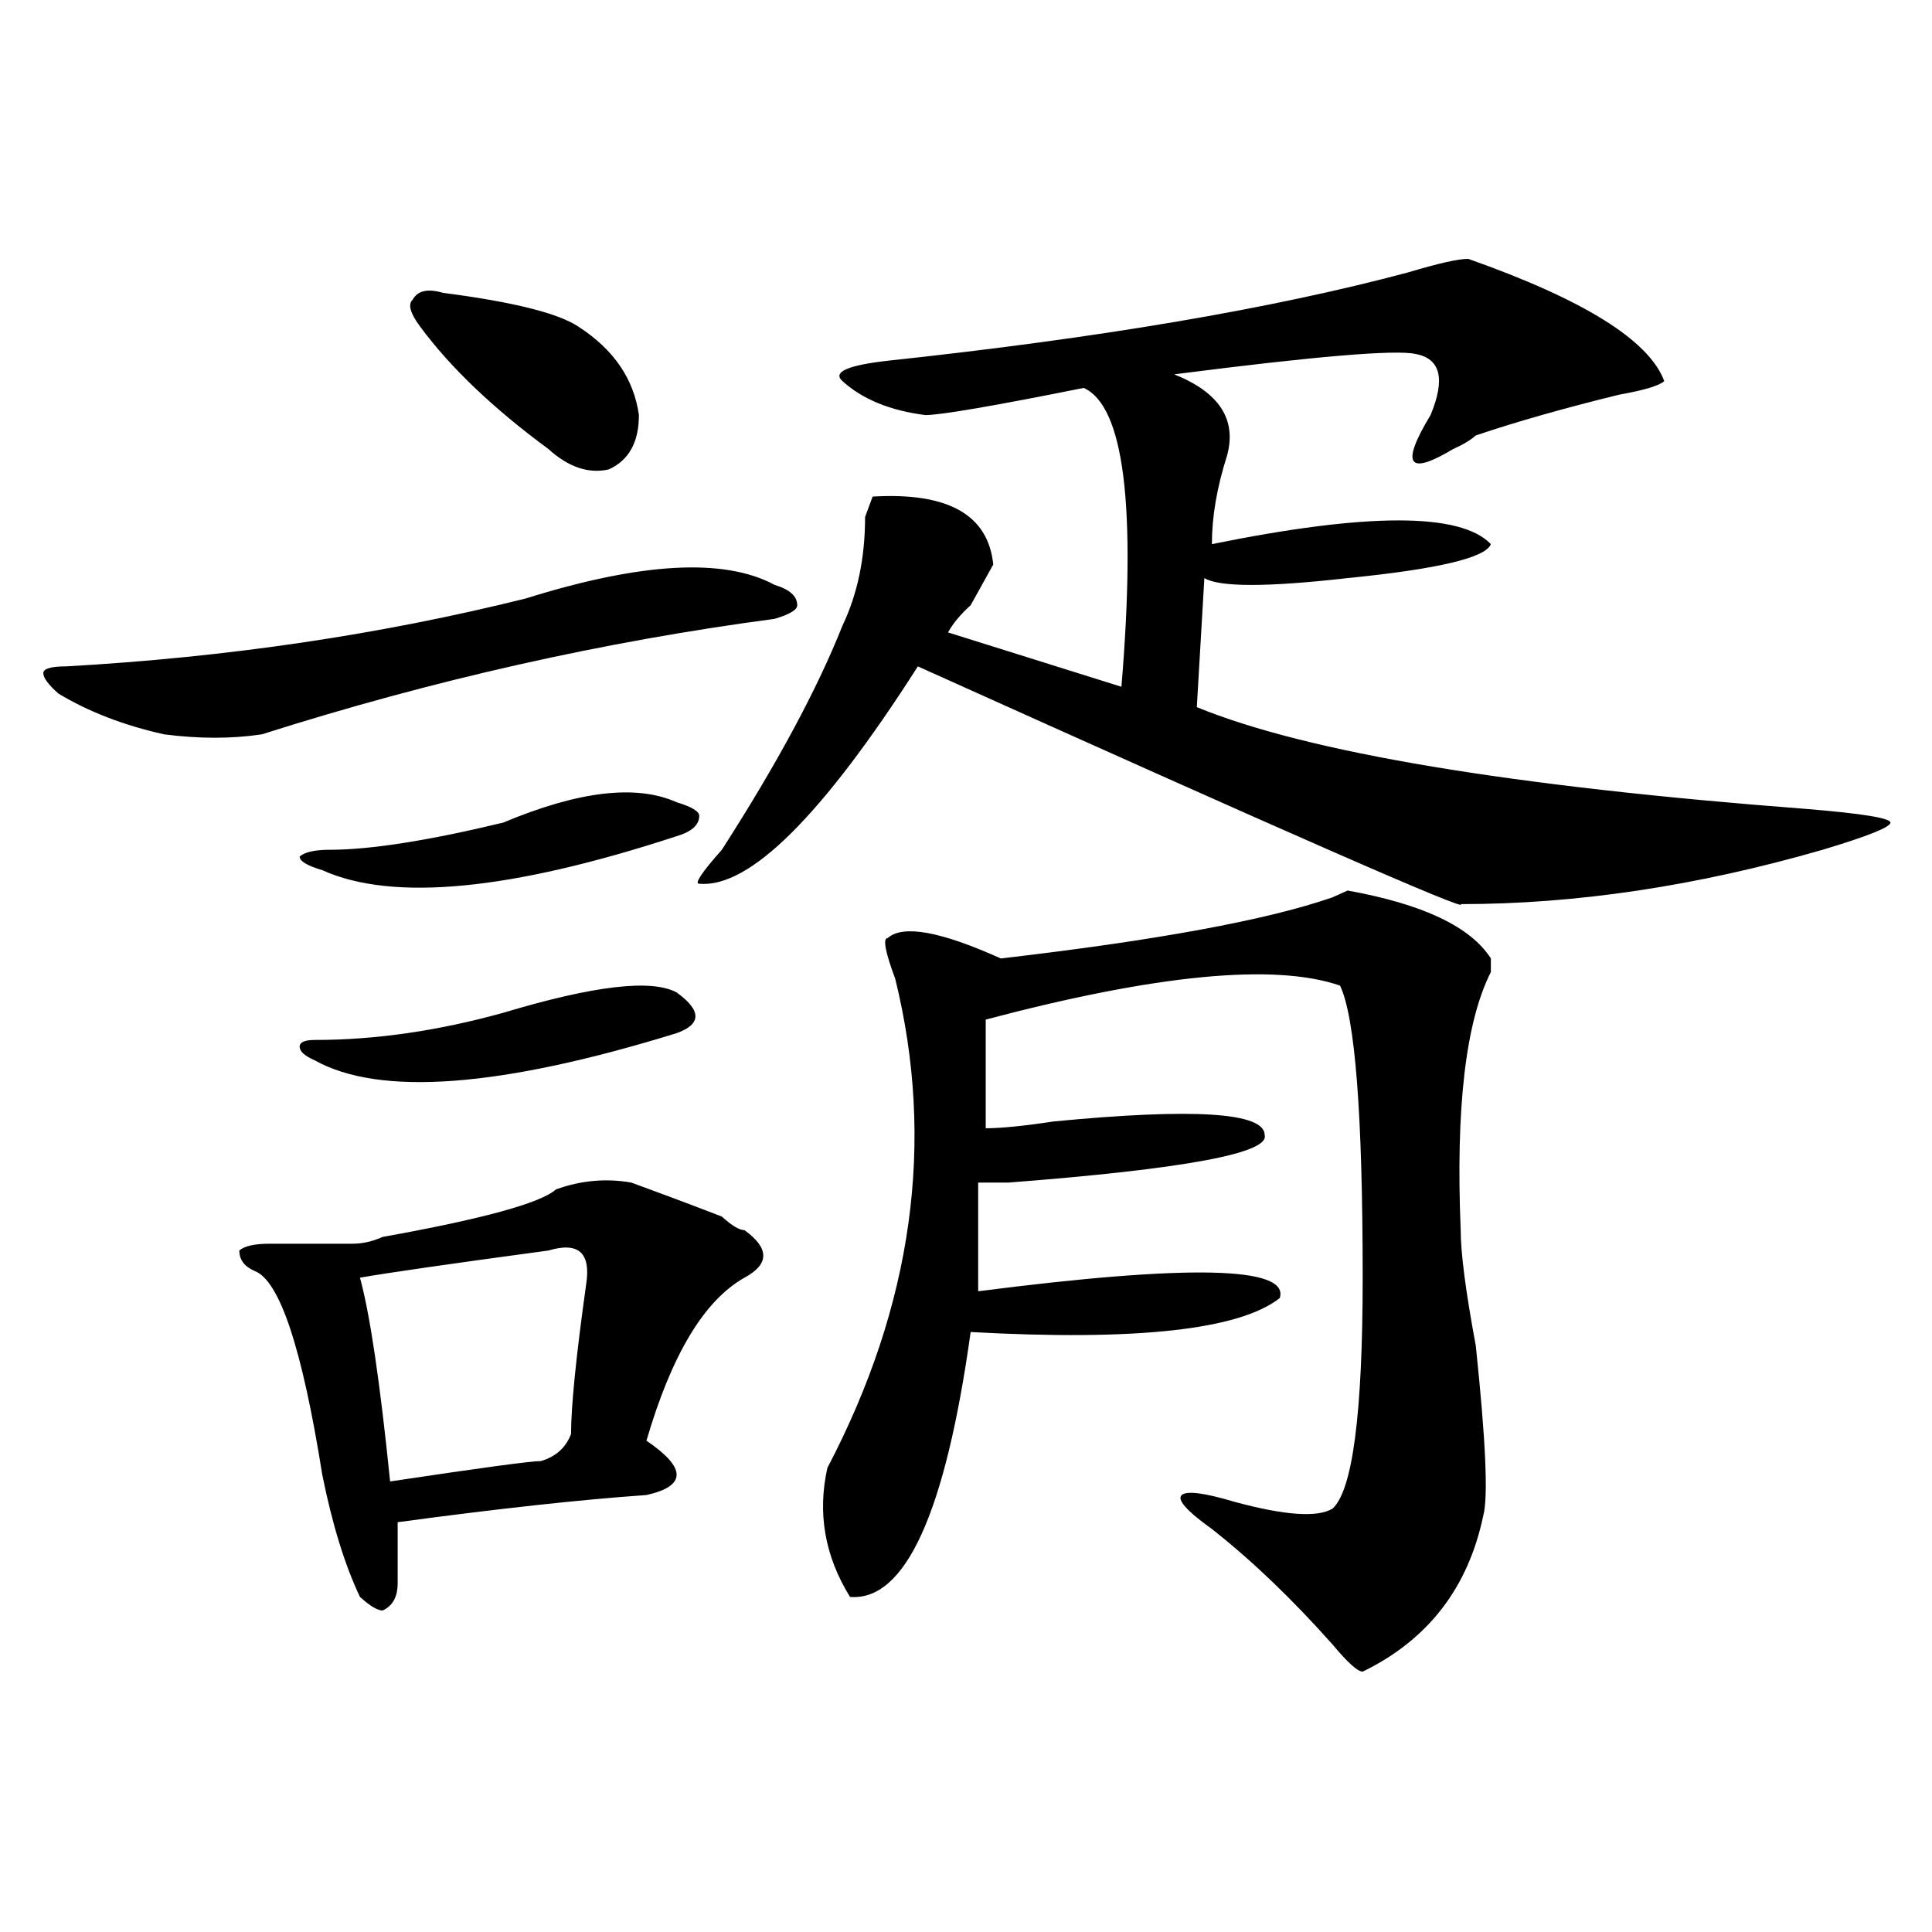 <?xml version="1.0" encoding="utf-8"?>
<!-- Generator: Adobe Illustrator 16.0.0, SVG Export Plug-In . SVG Version: 6.00 Build 0)  -->
<!DOCTYPE svg PUBLIC "-//W3C//DTD SVG 1.1//EN" "http://www.w3.org/Graphics/SVG/1.1/DTD/svg11.dtd">
<svg version="1.1" id="图层_1" xmlns="http://www.w3.org/2000/svg" xmlns:xlink="http://www.w3.org/1999/xlink" x="0px" y="0px"
	 width="1000px" height="1000px" viewBox="0 0 1000 1000" enable-background="new 0 0 1000 1000" xml:space="preserve">
<path d="M272.164,309.766c59.816-18.731,102.742-21.094,128.777-7.031c7.805,2.362,11.707,5.878,11.707,10.547
	c0,2.362-3.902,4.725-11.707,7.031c-88.473,11.756-176.946,31.641-265.359,59.766c-15.609,2.362-32.56,2.362-50.73,0
	c-20.853-4.669-39.023-11.7-54.633-21.094c-5.244-4.669-7.805-8.185-7.805-10.547c0-2.307,3.902-3.516,11.707-3.516
	C117.352,340.253,196.679,328.553,272.164,309.766z M326.797,612.109c12.988,4.725,28.598,10.547,46.828,17.578
	c5.184,4.725,9.086,7.031,11.707,7.031c12.988,9.394,12.988,17.578,0,24.609c-20.853,11.756-37.742,39.881-50.73,84.375
	c10.366,7.031,15.609,12.909,15.609,17.578c0,4.725-5.243,8.24-15.609,10.547c-33.84,2.362-76.766,7.031-128.777,14.063
	c0,7.031,0,17.578,0,31.641c0,7.031-2.622,11.7-7.805,14.063c-2.622,0-6.524-2.362-11.707-7.031
	c-7.805-16.425-14.329-37.463-19.512-63.281c-10.426-65.588-22.133-100.744-35.121-105.469c-5.244-2.307-7.805-5.822-7.805-10.547
	c2.561-2.307,7.805-3.516,15.609-3.516c20.792,0,35.121,0,42.926,0c5.183,0,10.366-1.153,15.609-3.516
	c52.011-9.338,81.949-17.578,89.753-24.609C300.762,610.956,313.749,609.803,326.797,612.109z M260.457,425.781
	c39.023-16.369,68.901-19.885,89.754-10.547c7.805,2.362,11.707,4.725,11.707,7.031c0,4.725-3.902,8.24-11.707,10.547
	c-85.852,28.125-147.008,34.003-183.41,17.578c-7.805-2.307-11.707-4.669-11.707-7.031c2.561-2.307,7.805-3.516,15.609-3.516
	C191.496,439.844,221.434,435.175,260.457,425.781z M260.457,524.219c46.828-14.063,76.706-17.578,89.754-10.547
	c12.988,9.394,12.988,16.425,0,21.094c-91.095,28.125-153.532,32.85-187.312,14.063c-5.244-2.307-7.805-4.669-7.805-7.031
	c0-2.307,2.561-3.516,7.805-3.516C194.118,538.281,226.617,533.612,260.457,524.219z M283.871,647.266
	c-52.071,7.031-84.57,11.756-97.558,14.063c5.183,18.787,10.366,53.943,15.609,105.469c46.828-7.031,72.803-10.547,78.046-10.547
	c7.805-2.307,12.988-7.031,15.609-14.063c0-14.063,2.562-39.825,7.805-77.344C305.944,648.475,299.48,642.597,283.871,647.266z
	 M229.239,151.563c36.402,4.725,59.816,10.547,70.242,17.578c18.171,11.756,28.598,26.972,31.219,45.703
	c0,14.063-5.243,23.456-15.609,28.125c-10.426,2.362-20.853-1.153-31.219-10.547c-28.657-21.094-50.73-42.188-66.339-63.281
	c-5.244-7.031-6.524-11.7-3.902-14.063C216.19,150.409,221.434,149.256,229.239,151.563z M759.957,133.984
	c59.816,21.094,93.656,42.188,101.461,63.281c-2.621,2.362-10.426,4.725-23.414,7.031c-28.657,7.031-53.352,14.063-74.145,21.094
	c-2.621,2.362-6.523,4.725-11.707,7.031c-23.414,14.063-27.316,8.24-11.707-17.578c7.805-18.731,5.184-29.278-7.805-31.641
	c-10.426-2.307-52.071,1.209-124.875,10.547c23.414,9.394,32.5,23.456,27.316,42.188c-5.243,16.425-7.805,31.641-7.805,45.703
	c80.608-16.369,128.777-16.369,144.387,0c-2.621,7.031-27.316,12.909-74.145,17.578c-41.645,4.725-66.34,4.725-74.145,0
	l-3.902,66.797c57.194,23.456,162.558,41.034,316.09,52.734c28.598,2.362,42.926,4.725,42.926,7.031
	c0,2.362-11.707,7.031-35.121,14.063c-65.059,18.787-127.496,28.125-187.313,28.125c5.184,4.725-88.473-36.31-280.969-123.047
	c-49.449,77.344-87.192,114.862-113.168,112.5c-2.621,0,1.281-5.822,11.707-17.578c28.598-44.494,49.39-83.166,62.438-116.016
	c7.805-16.369,11.707-35.156,11.707-56.25l3.902-10.547c39.023-2.307,59.816,9.394,62.438,35.156
	c-2.621,4.725-6.523,11.756-11.707,21.094c-5.243,4.725-9.146,9.394-11.707,14.063l89.754,28.125
	c7.805-93.713,1.281-145.294-19.512-154.688c-46.828,9.394-74.145,14.063-81.949,14.063c-18.23-2.307-32.56-8.185-42.926-17.578
	c-5.243-4.669,2.562-8.185,23.414-10.547c109.266-11.7,199.02-26.916,269.262-45.703
	C744.348,136.347,754.714,133.984,759.957,133.984z M771.664,496.094v7.031c-13.048,25.818-18.23,70.313-15.609,133.594
	c0,11.756,2.562,31.641,7.805,59.766c5.184,49.219,6.464,78.553,3.902,87.891c-7.805,37.463-28.657,64.435-62.438,80.859
	c-2.621,0-7.805-4.725-15.609-14.063c-20.853-23.456-41.645-43.396-62.438-59.766c-13.048-9.338-18.23-15.216-15.609-17.578
	c2.562-2.307,11.707-1.153,27.316,3.516c25.976,7.031,42.926,8.24,50.73,3.516c10.366-9.338,15.609-49.219,15.609-119.531
	c0-84.375-3.902-134.747-11.707-151.172c-33.84-11.7-94.997-5.822-183.41,17.578v56.25c7.805,0,19.512-1.153,35.121-3.516
	c72.804-7.031,109.266-4.669,109.266,7.031c2.562,9.394-41.645,17.578-132.68,24.609c-7.805,0-13.048,0-15.609,0v56.25
	c109.266-14.063,161.277-12.854,156.094,3.516c-20.853,16.425-74.145,22.303-159.996,17.578
	c-13.048,93.769-33.84,139.416-62.438,137.109c-13.048-21.094-16.95-43.341-11.707-66.797
	c44.207-84.375,55.914-168.75,35.121-253.125c-5.243-14.063-6.523-21.094-3.902-21.094c7.805-7.031,27.316-3.516,58.535,10.547
	c80.608-9.338,137.863-19.885,171.703-31.641l7.805-3.516C736.543,467.969,761.238,479.725,771.664,496.094z"/>
</svg>

